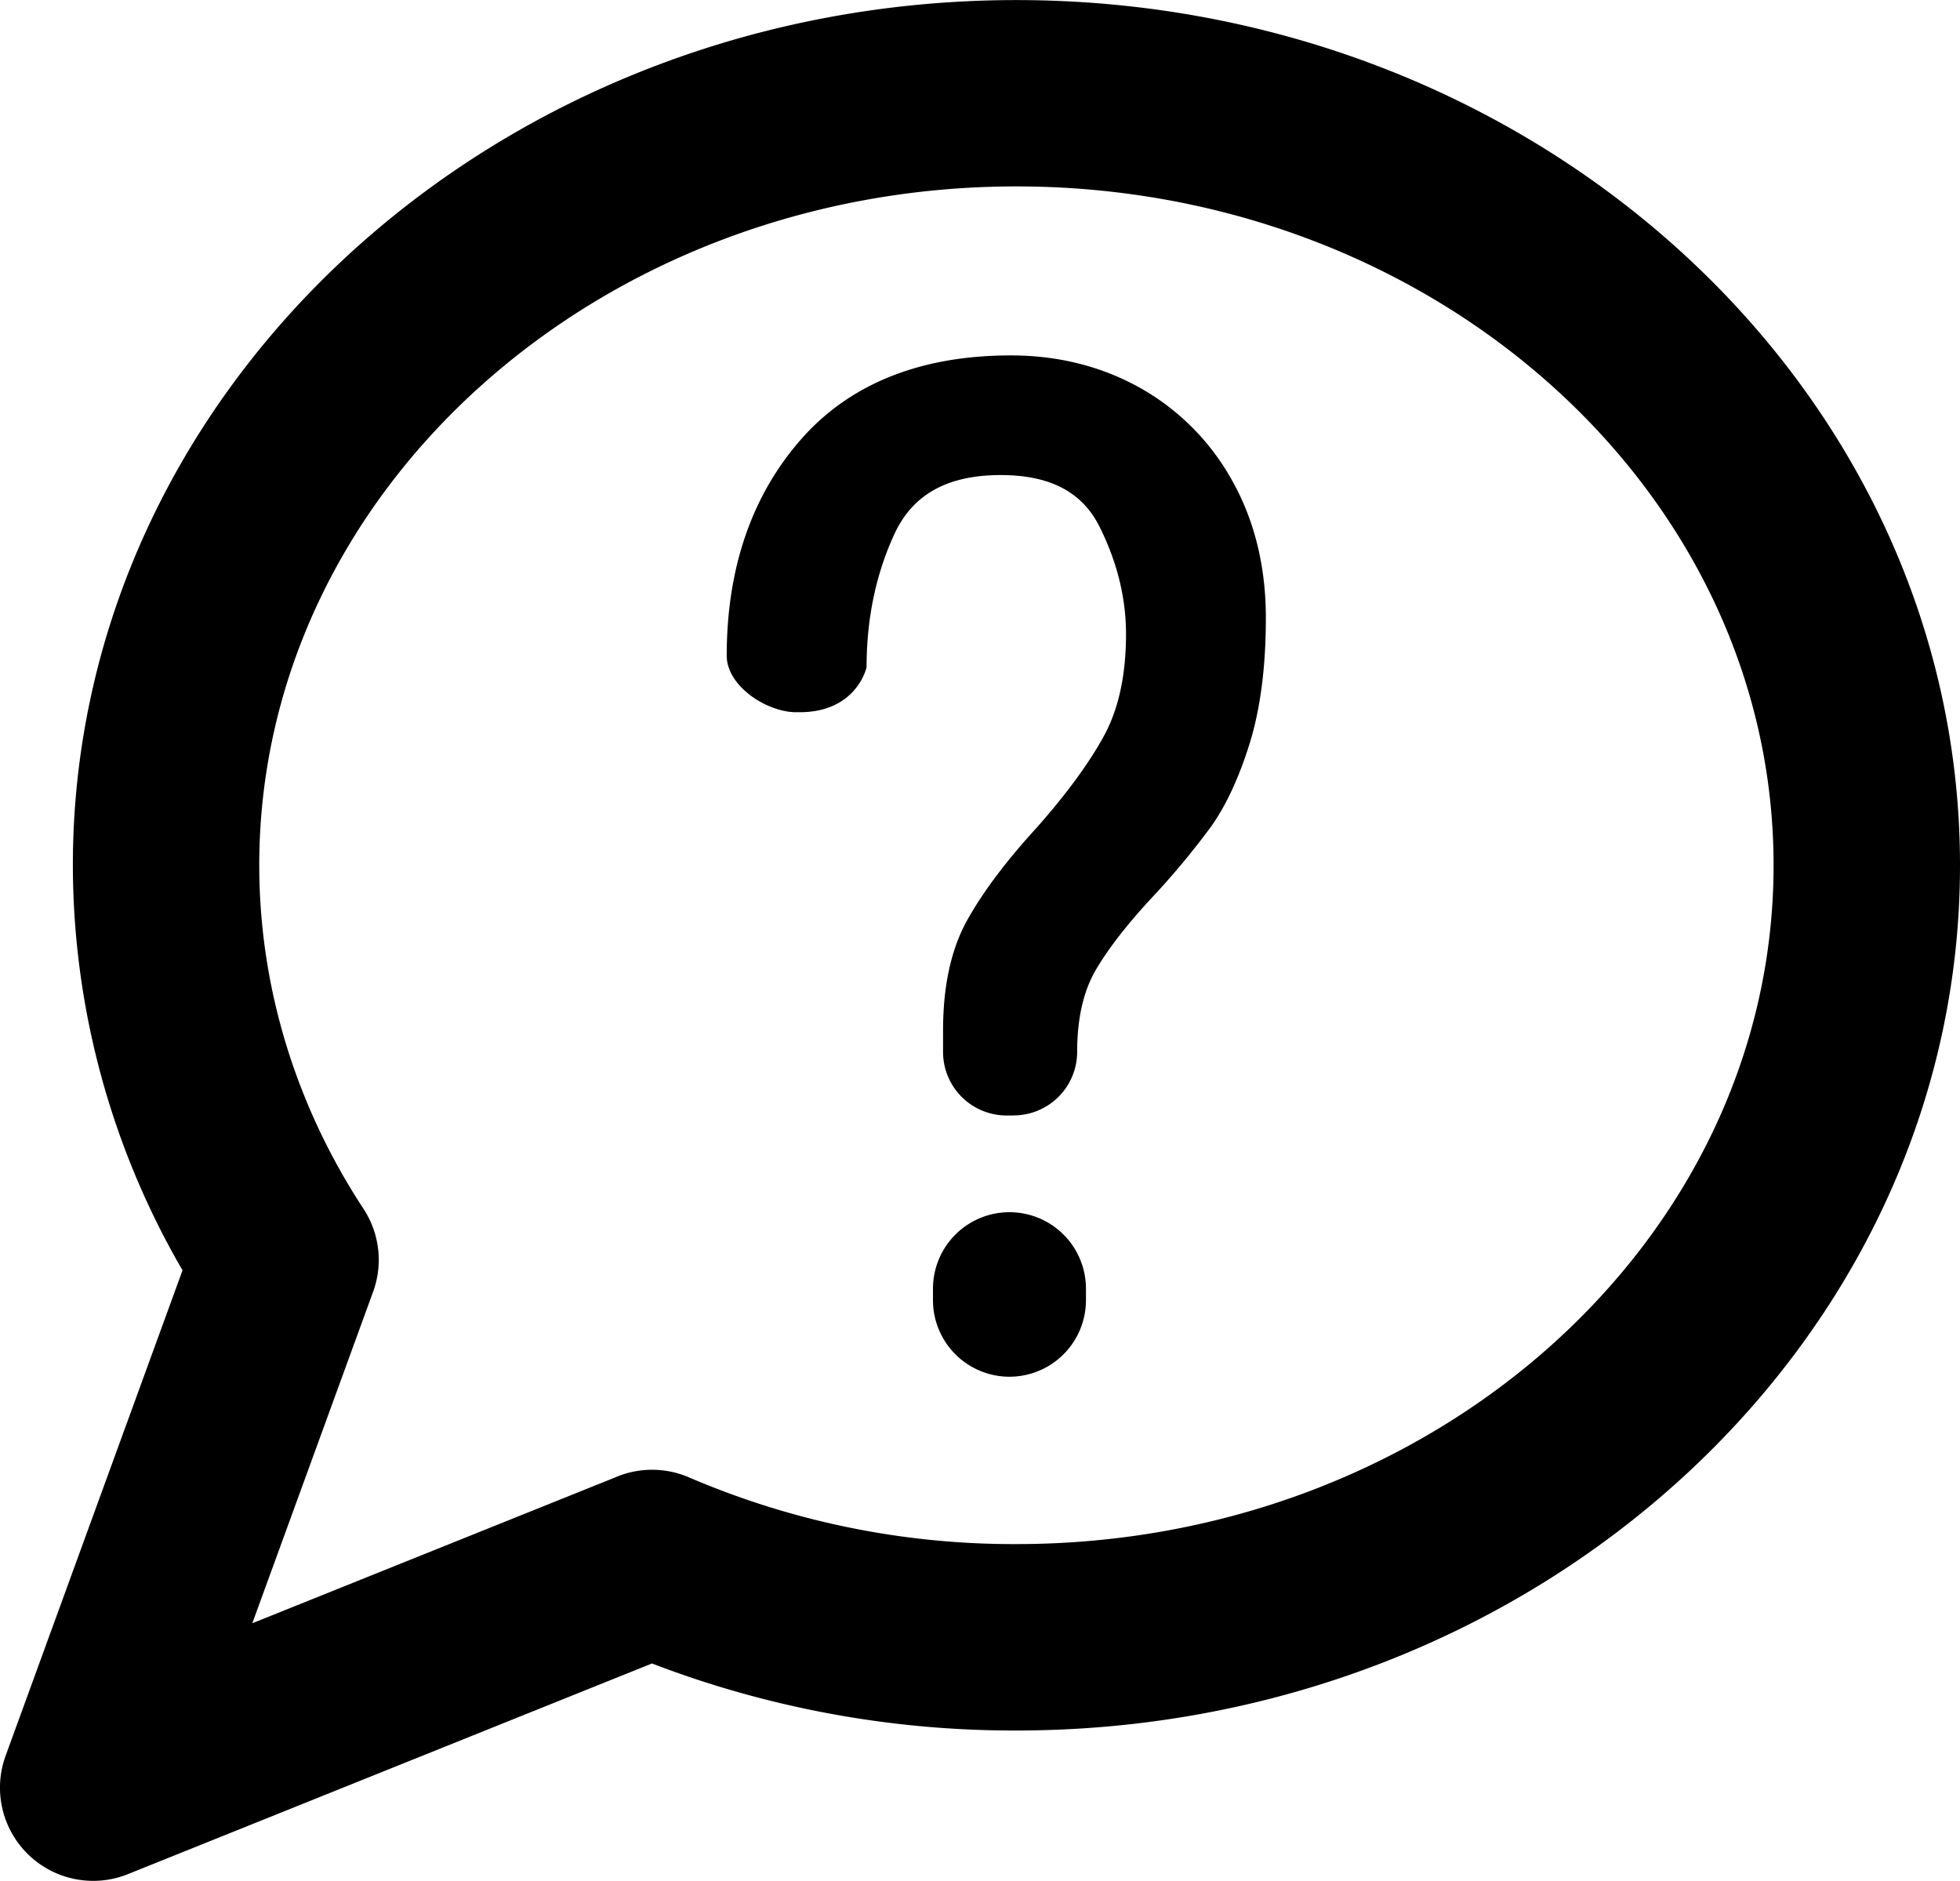 <svg id="Слой_1" data-name="Слой 1" xmlns="http://www.w3.org/2000/svg" viewBox="0 0 769.61 738.46"><path d="M152.68,869.35a36.59,36.59,0,0,1-34.39-49.13l69.46-190.58a317.19,317.19,0,0,1-43.06-159c0-187.32,166.21-339.72,370.5-339.72s370.5,152.4,370.5,339.72S719.48,810.32,515.19,810.32A396.5,396.5,0,0,1,372.08,784L166.31,866.71A36.43,36.43,0,0,1,152.68,869.35ZM515.19,204.08c-163.93,0-297.31,119.56-297.31,266.53,0,47.45,14.15,94.08,40.91,134.85a36.54,36.54,0,0,1,3.79,32.62L215.15,768.21l142.17-57.13a36.64,36.64,0,0,1,29.29-.15,322.8,322.8,0,0,0,128.58,26.2c163.93,0,297.3-119.56,297.3-266.52S679.12,204.08,515.19,204.08Z" transform="translate(-116.08 -130.89)"/><path d="M487.91,535.37q0-25.67,9.12-42.19t27.37-36.49q17.65-19.95,26.51-36.2t8.83-40.75q0-21.66-10.54-42.76T509,315.88q-31.92,0-43,23.94t-11.12,53S451.22,409.56,429,409h0c-11,0-26-9.59-26-20.62v-.13q0-50.73,28.5-83.51T513,272q27.91,0,50.45,12.82a91.92,91.92,0,0,1,35.34,35.92q12.83,23.08,12.82,52.73,0,28.52-6.26,48.74t-15.11,32.49a297.83,297.83,0,0,1-22.52,27.09q-15.39,16.53-22.8,29.35t-7.41,32.78h0a23.38,23.38,0,0,1-23.38,23.38h-2.84a23.38,23.38,0,0,1-23.38-23.38Zm24.51,73h0a28.52,28.52,0,0,1,28.51,28.51v4.56a28.51,28.51,0,0,1-28.51,28.5h0a28.5,28.5,0,0,1-28.5-28.5v-4.56A28.51,28.51,0,0,1,512.42,608.33Z" transform="translate(-116.08 -130.89)"/><path d="M512.42,671.42a30.06,30.06,0,0,1-30-30v-4.56a30,30,0,0,1,60.07,0v4.56A30.06,30.06,0,0,1,512.42,671.42Zm0-61.57a27,27,0,0,0-27,27v4.56a27,27,0,0,0,54,0v-4.56A27,27,0,0,0,512.42,609.85Zm1.71-41h-2.84a24.94,24.94,0,0,1-24.91-24.9v-8.56c0-17.27,3.14-31.72,9.32-42.92s15.38-23.44,27.58-36.77c11.64-13.18,20.49-25.26,26.29-35.91s8.65-24,8.65-40c0-14.12-3.49-28.27-10.39-42.08C541,324,528.32,317.41,509,317.41c-20.82,0-34.45,7.54-41.65,23-7.29,15.69-11,33.31-11,52.38-.07.5-4.06,17.73-26.31,17.73-.67,0-1.4,0-2.1,0l-1.68-.14c-11.58-1.4-24.79-11.13-24.83-22,0-34.18,9.71-62.61,28.87-84.64s47-33.31,82.69-33.31c18.79,0,36,4.39,51.2,13A93.85,93.85,0,0,1,600.13,320c8.63,15.54,13,33.52,13,53.48,0,19.09-2.13,35.64-6.33,49.19s-9.37,24.66-15.32,32.94a306.57,306.57,0,0,1-22.64,27.23c-10.12,10.86-17.72,20.64-22.61,29.08-4.79,8.28-7.2,19.05-7.2,32A24.94,24.94,0,0,1,514.13,568.82ZM509,314.36c20.29,0,34.28,7.39,41.56,21.94,7.11,14.23,10.71,28.84,10.71,43.44,0,16.51-3,30.46-9,41.48-5.9,10.85-14.88,23.12-26.7,36.49-12.06,13.16-21.19,25.35-27.17,36.21s-8.94,24.68-8.94,41.44v8.56a21.89,21.89,0,0,0,21.86,21.85h2.84A21.89,21.89,0,0,0,536,543.92c0-13.51,2.56-24.79,7.61-33.55s12.74-18.61,23-29.63A297,297,0,0,0,589,453.8c5.76-8,10.78-18.8,14.89-32.06s6.19-29.49,6.19-48.28c0-19.43-4.25-36.92-12.62-52a90.86,90.86,0,0,0-34.76-35.32c-14.73-8.38-31.44-12.63-49.7-12.63-34.73,0-61.77,10.85-80.38,32.26S404.49,355,404.49,388.28c0,9.66,13,18.67,23.56,19.2l1,0h1c19.82,0,23.26-14.85,23.3-15,0-19.19,3.75-37.25,11.23-53.35C472.23,322.71,487.18,314.36,509,314.36Z" transform="translate(-116.08 -130.89)"/></svg>